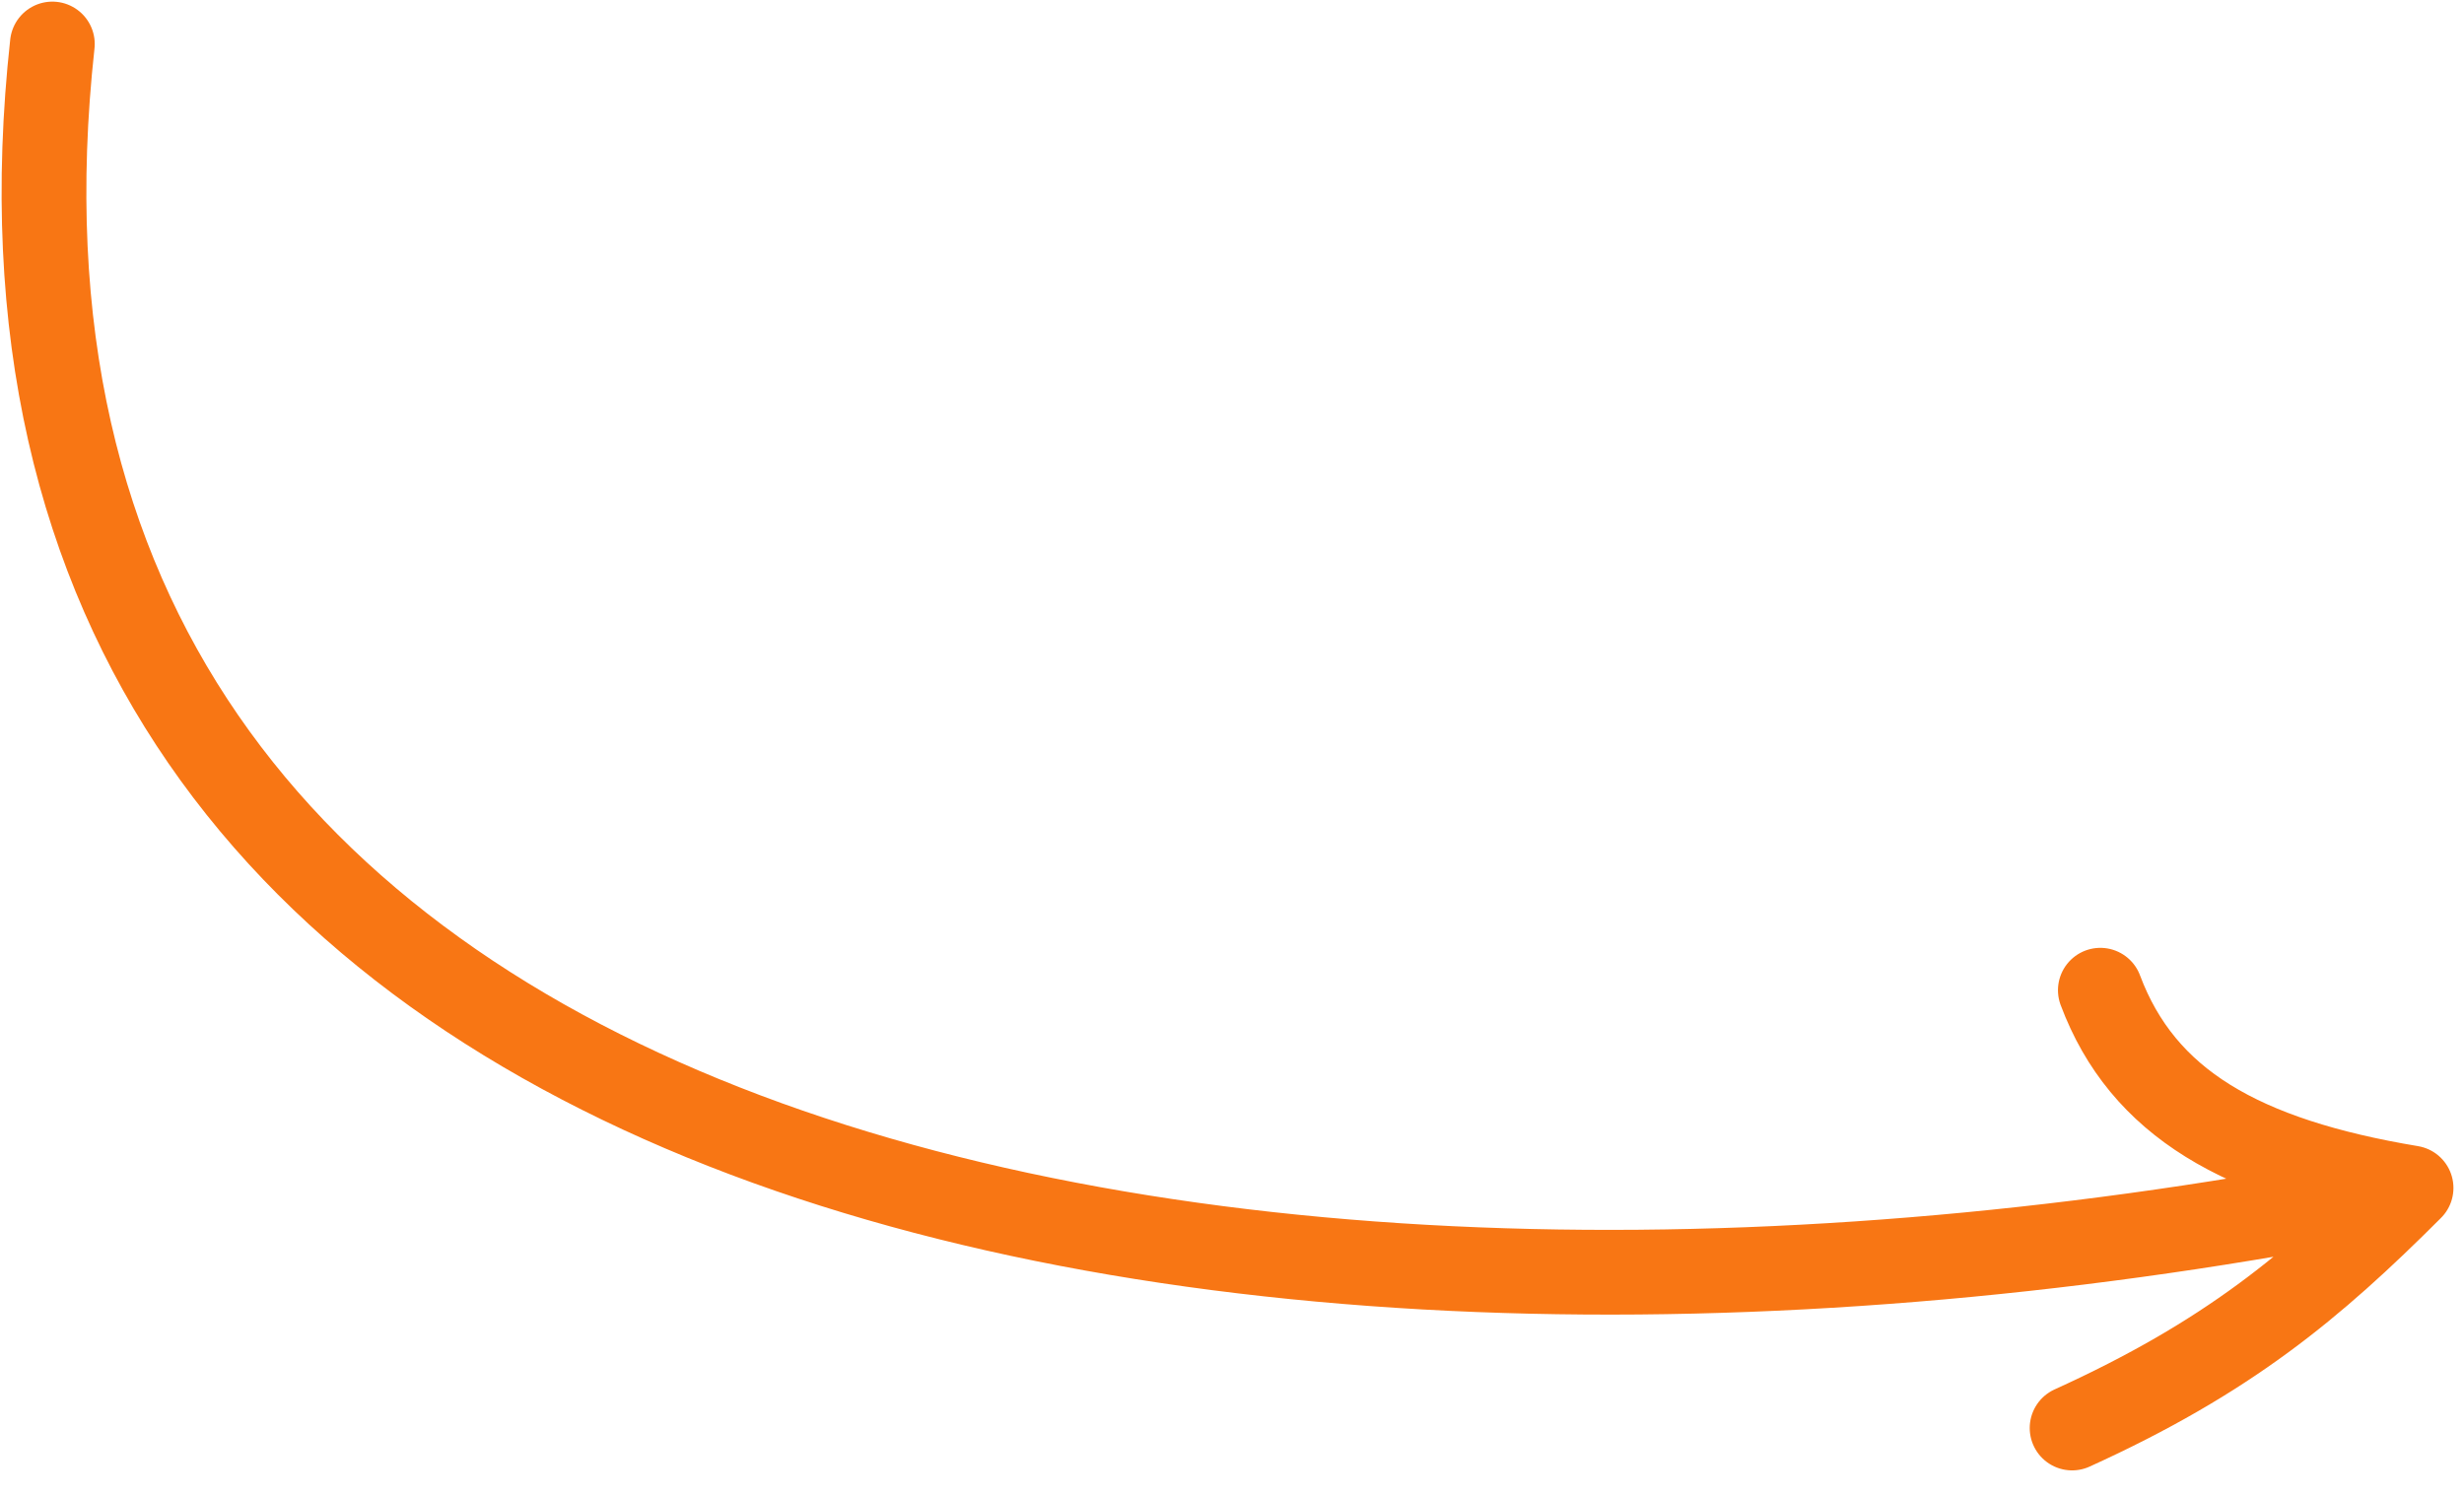 <svg width="56" height="34" viewBox="0 0 56 34" fill="none" xmlns="http://www.w3.org/2000/svg">
<path d="M1.19 1C-1.668 27.001 28.185 32.458 54.797 27.001M54.797 27.001C50.945 26.359 48.698 25.075 47.735 22.507M54.797 27.001C52.55 29.248 50.624 30.853 47.093 32.458" stroke="#F87614" stroke-width="1.926" stroke-linecap="round" stroke-linejoin="round"/>
</svg>
